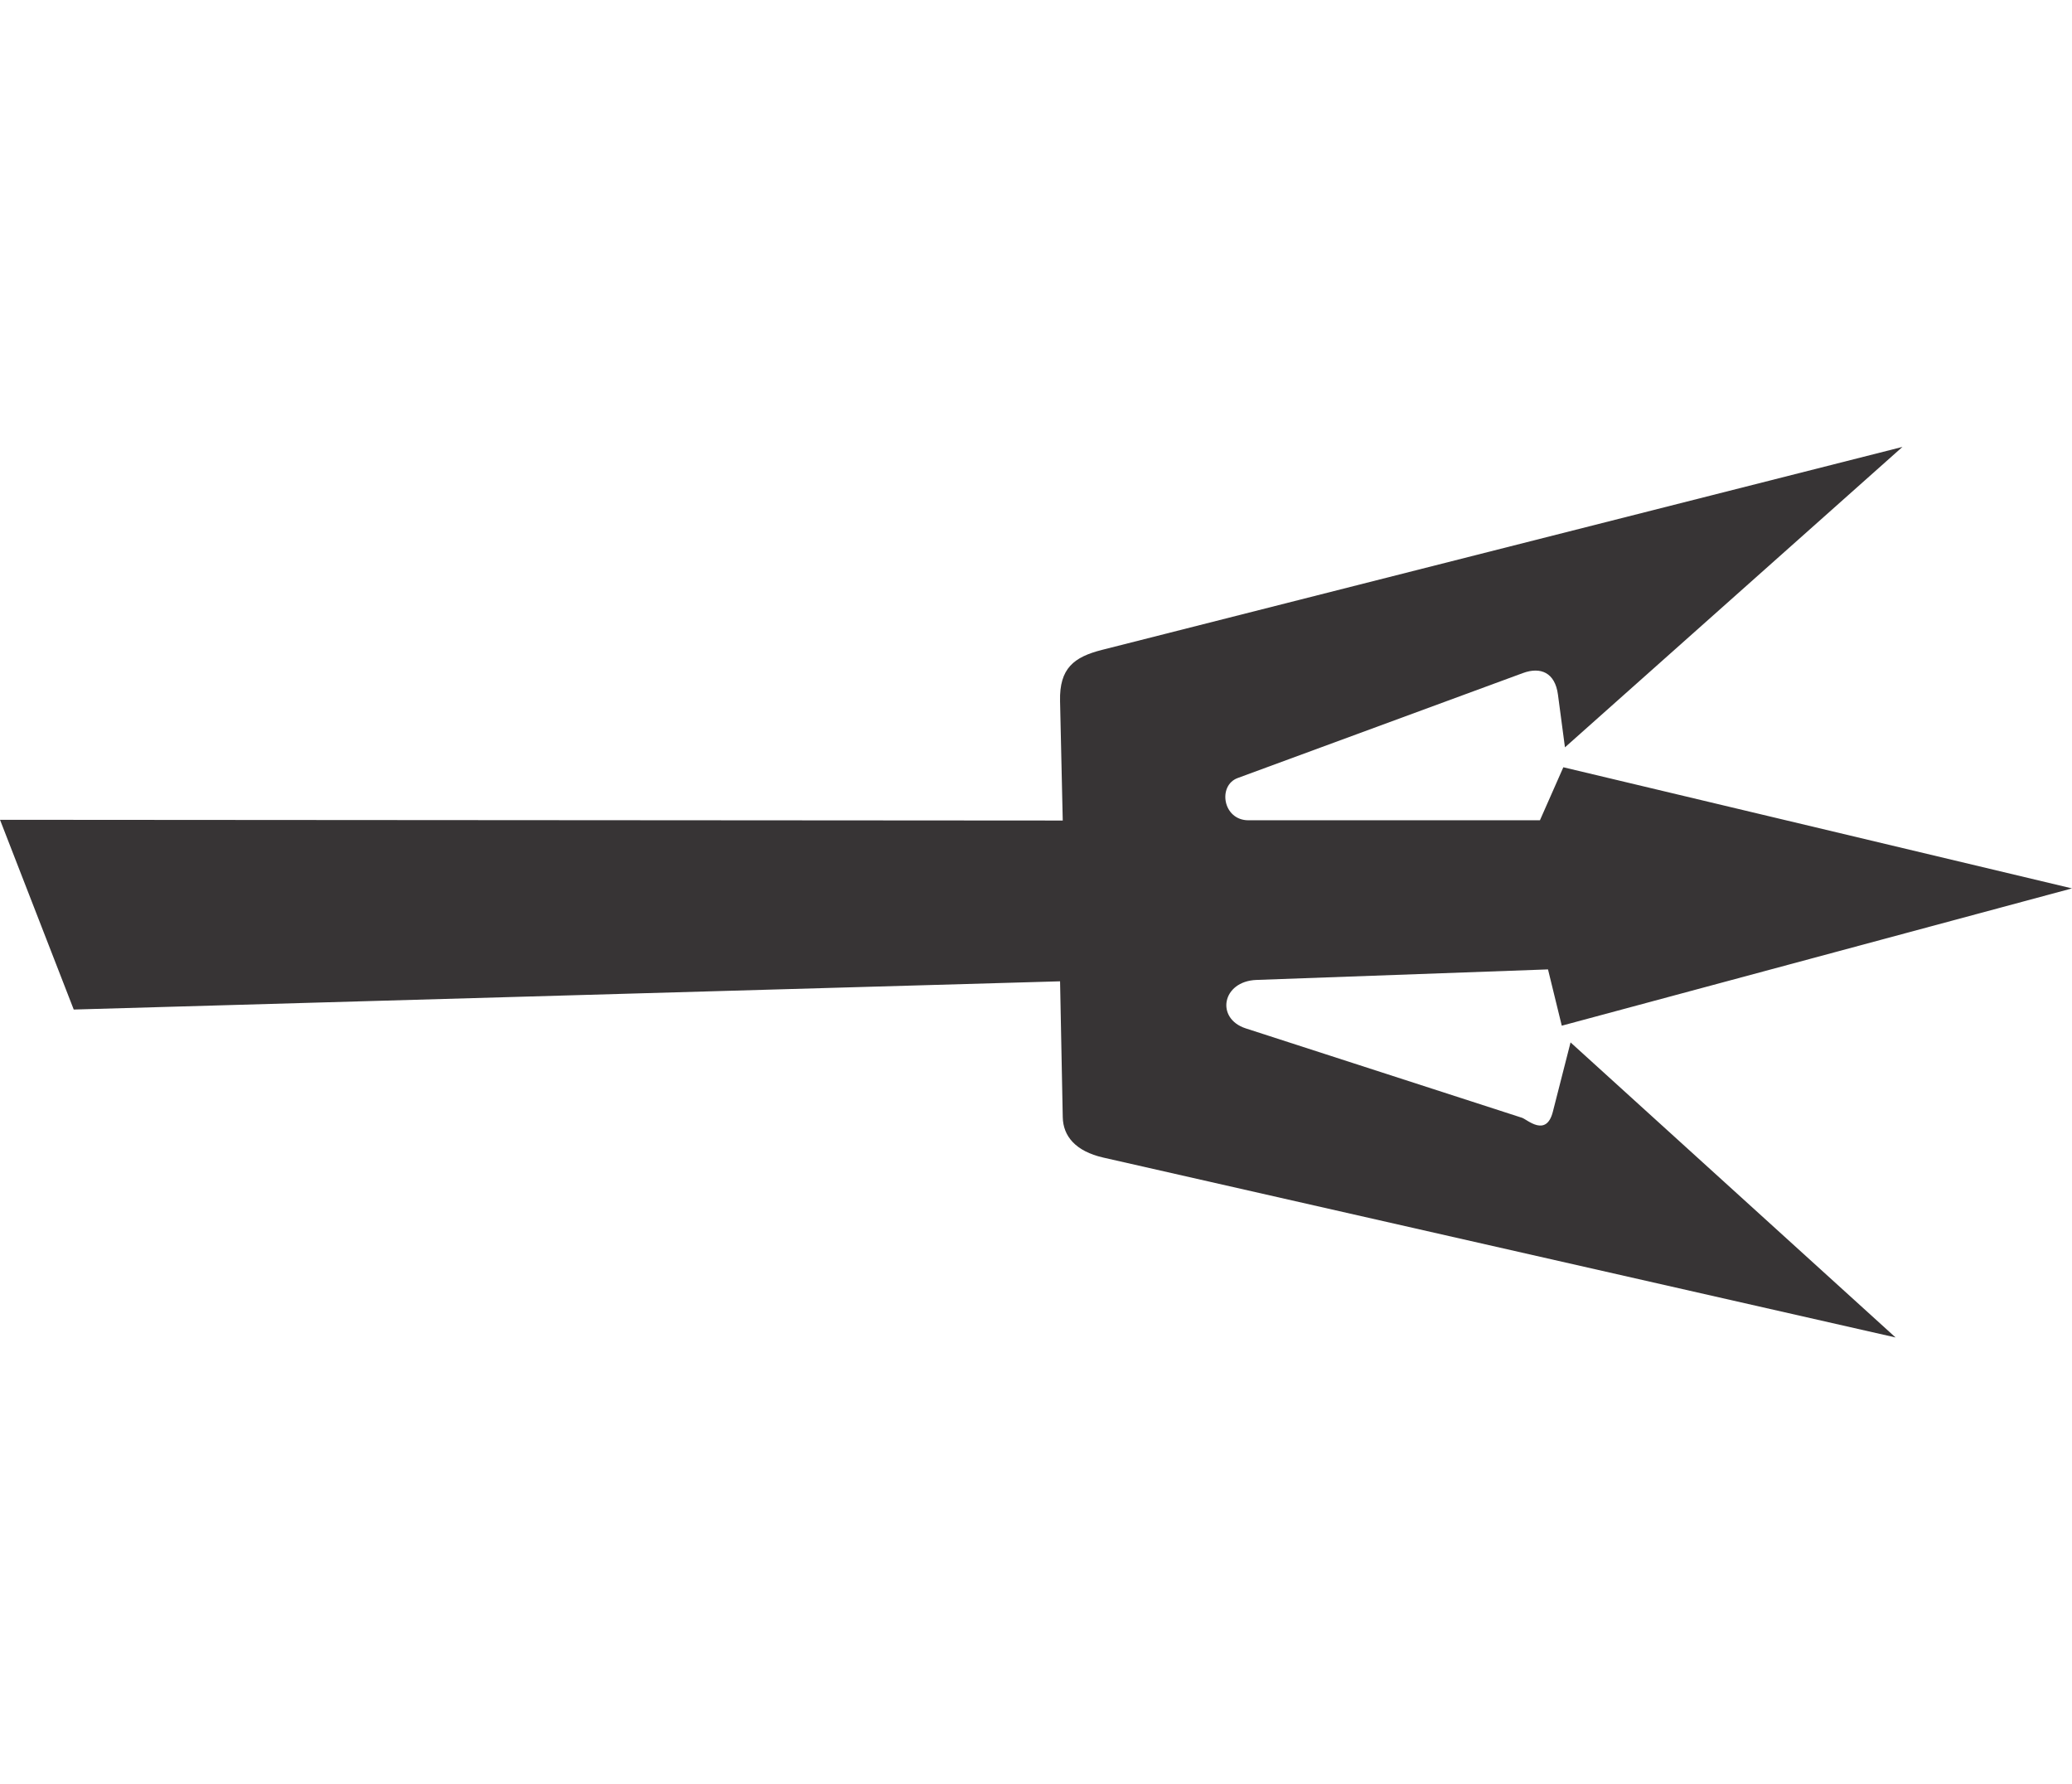 <?xml version="1.0" encoding="UTF-8"?>
<!DOCTYPE svg PUBLIC "-//W3C//DTD SVG 1.1//EN" "http://www.w3.org/Graphics/SVG/1.1/DTD/svg11.dtd">
<!-- Creator: CorelDRAW -->
<svg xmlns="http://www.w3.org/2000/svg" xml:space="preserve" width="7.848in" height="6.757in" version="1.1" style="shape-rendering:geometricPrecision; text-rendering:geometricPrecision; image-rendering:optimizeQuality; fill-rule:evenodd; clip-rule:evenodd"
viewBox="0 0 7847.73 3372.16"
 xmlns:xlink="http://www.w3.org/1999/xlink"
 xmlns:xodm="http://www.corel.com/coreldraw/odm/2003">
 <defs>
  <style type="text/css">
   <![CDATA[
    .fil0 {fill:#373435}
   ]]>
  </style>
 </defs>
 <g id="Layer_x0020_1">
  <path class="fil0" d="M-0 1411.97l4025.16 2.75 -10.19 -452.52c-2.78,-124.13 52.5,-166.65 159.09,-193.67l3031.47 -768.52 -1278.26 1137.59 -26.51 -199.79c-11.02,-83.21 -65.61,-106.15 -132.51,-81.55l-1080.51 397.55c-76.55,28.16 -56.58,160 40.77,160l1103.99 0 88.65 -200.77 1926.57 458.7 -1932.48 519.87 -52.16 -213.15 -1103.99 39.86c-131.11,4.72 -155.91,146.25 -40.77,183.48l1046.43 338.53c19.26,6.22 91.6,75.35 116.67,-22.79l67.07 -262.63 1231.01 1117.26 -3000.51 -681.08c-105.57,-23.96 -152.42,-81.48 -153.82,-152.9l-10.19 -514.6 -3735.74 106.86 -279.23 -718.47z"/>
 </g>
</svg>
